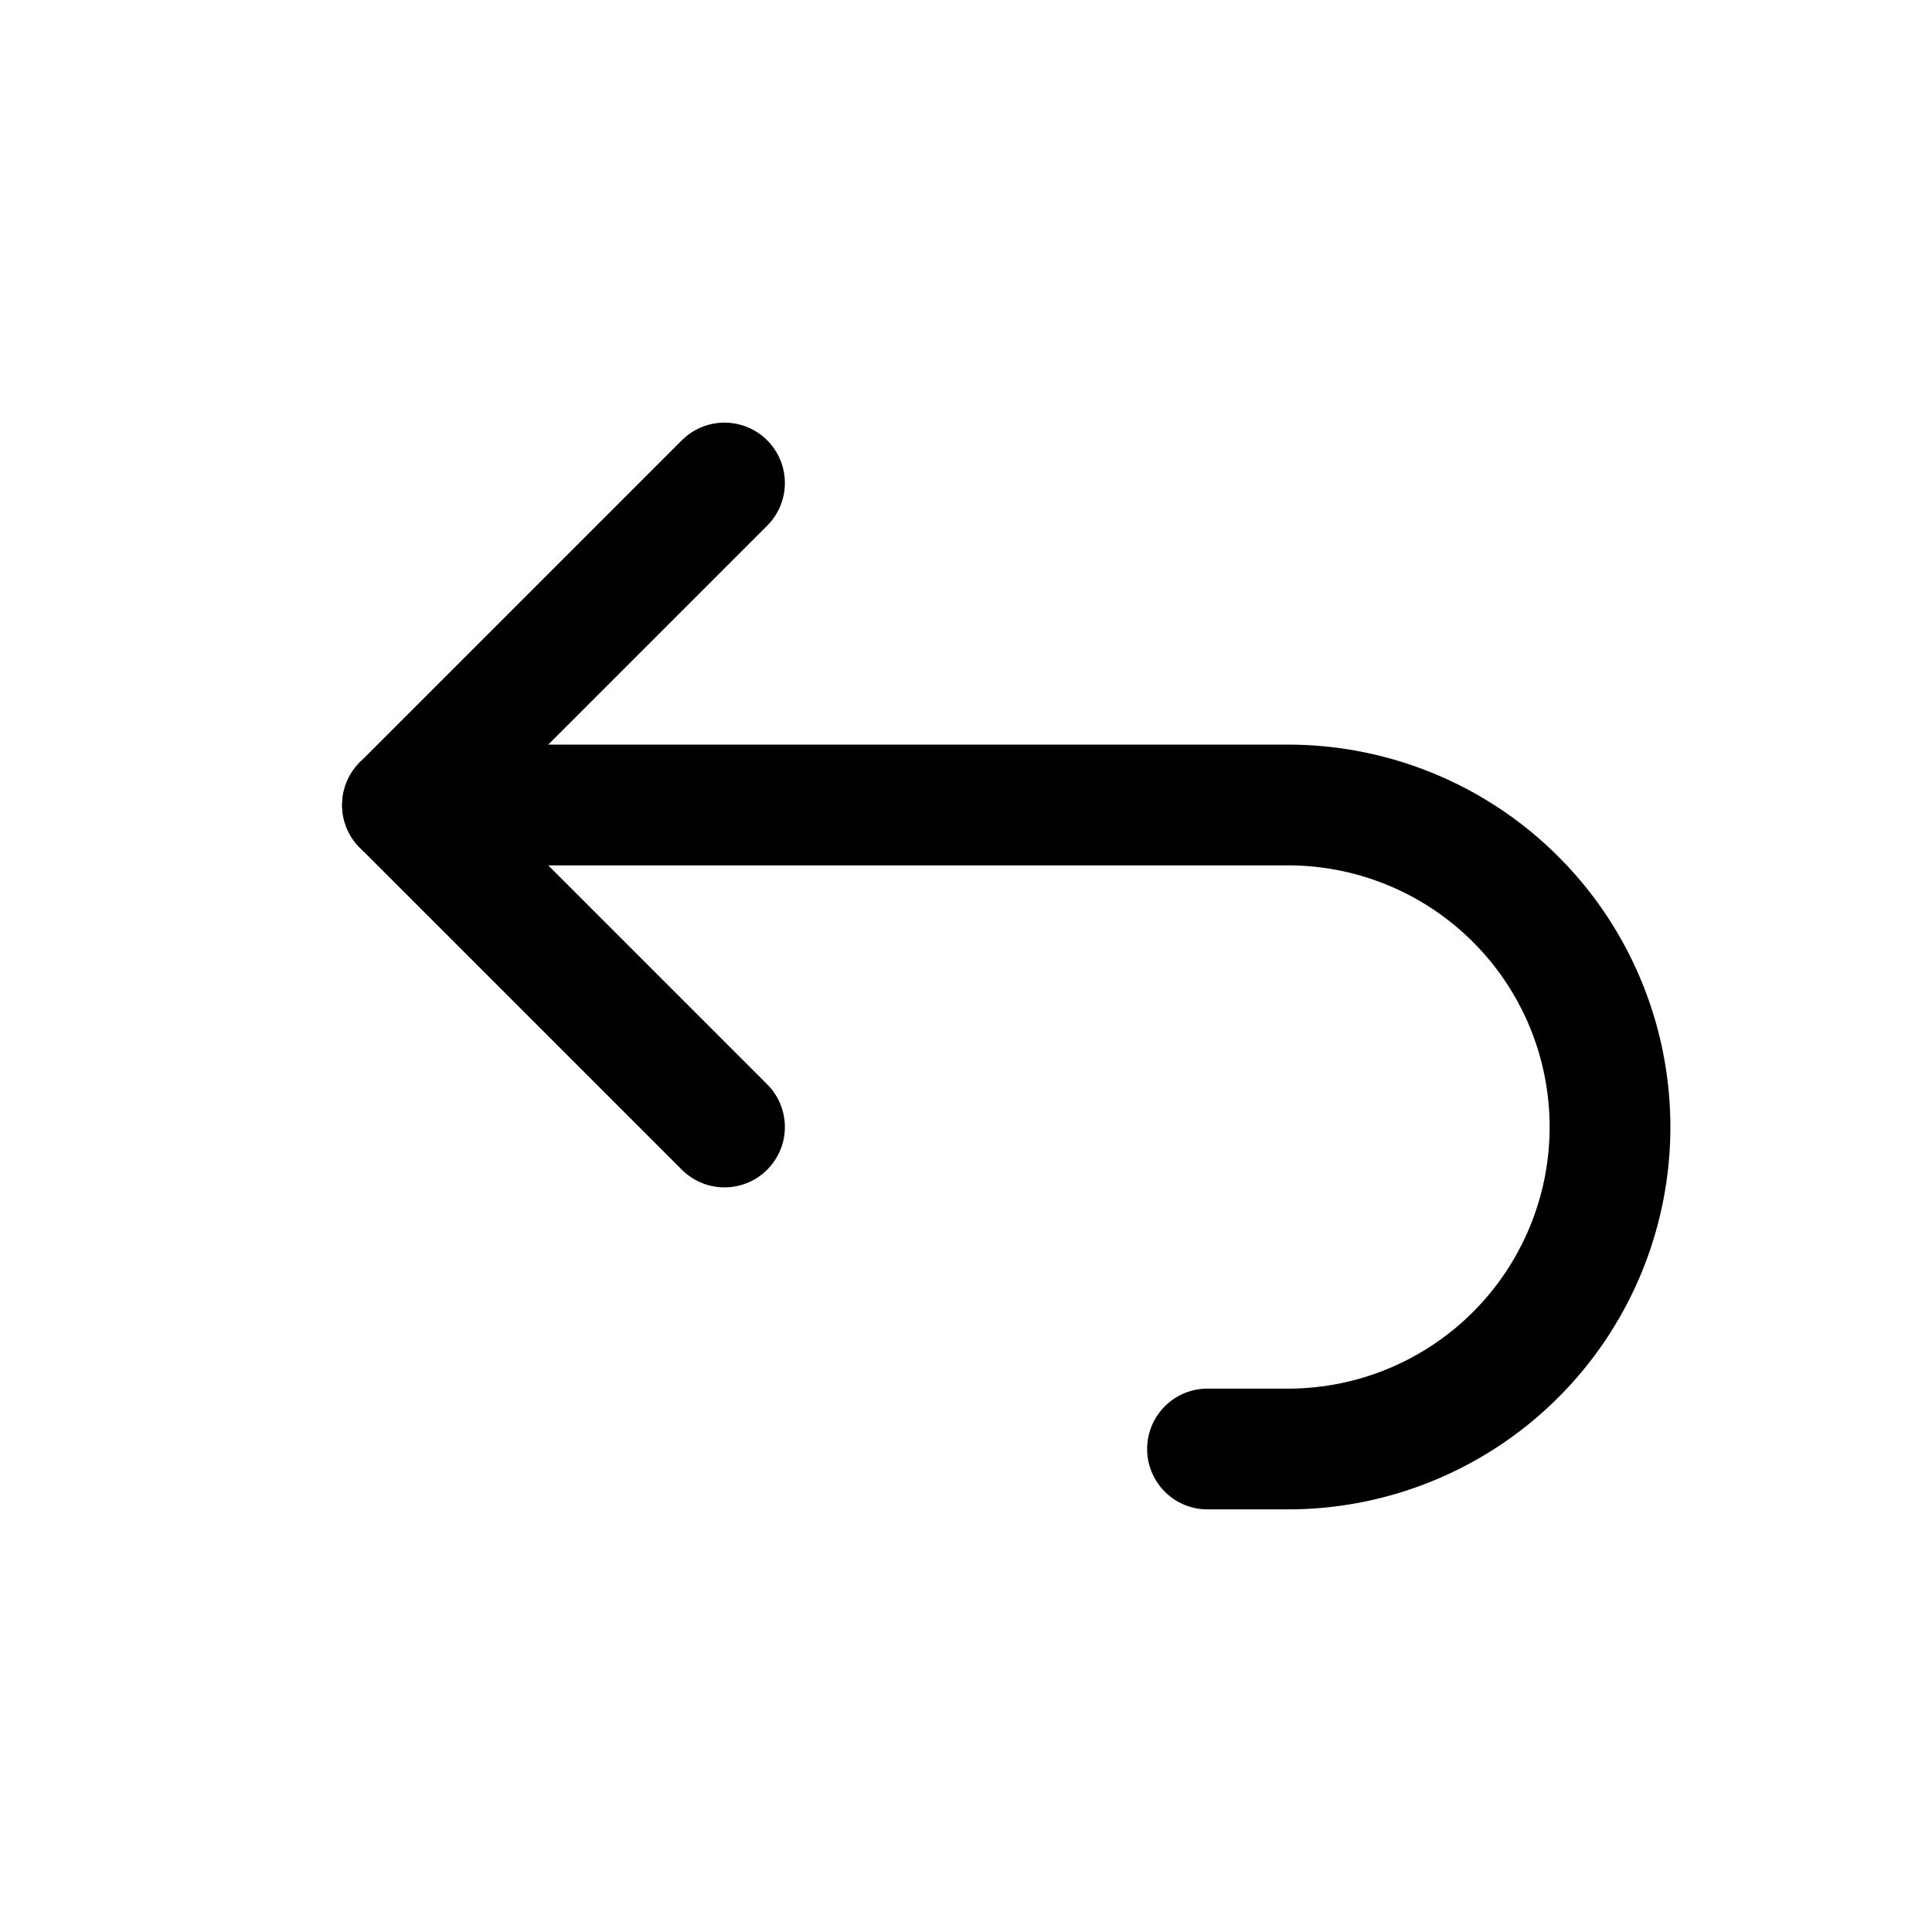 <svg class="icon icon--small icon--type-return" viewBox="0 0 24 24" fill="none" stroke="currentColor" stroke-width="1.5" stroke-linecap="round" stroke-linejoin="round" aria-hidden="true" role="presentation" xmlns="http://www.w3.org/2000/svg"><path stroke="none" d="M0 0h24v24H0z" fill="none"></path><path d="M9 14l-4 -4l4 -4"></path><path d="M5 10h11a4 4 0 1 1 0 8h-1"></path></svg>